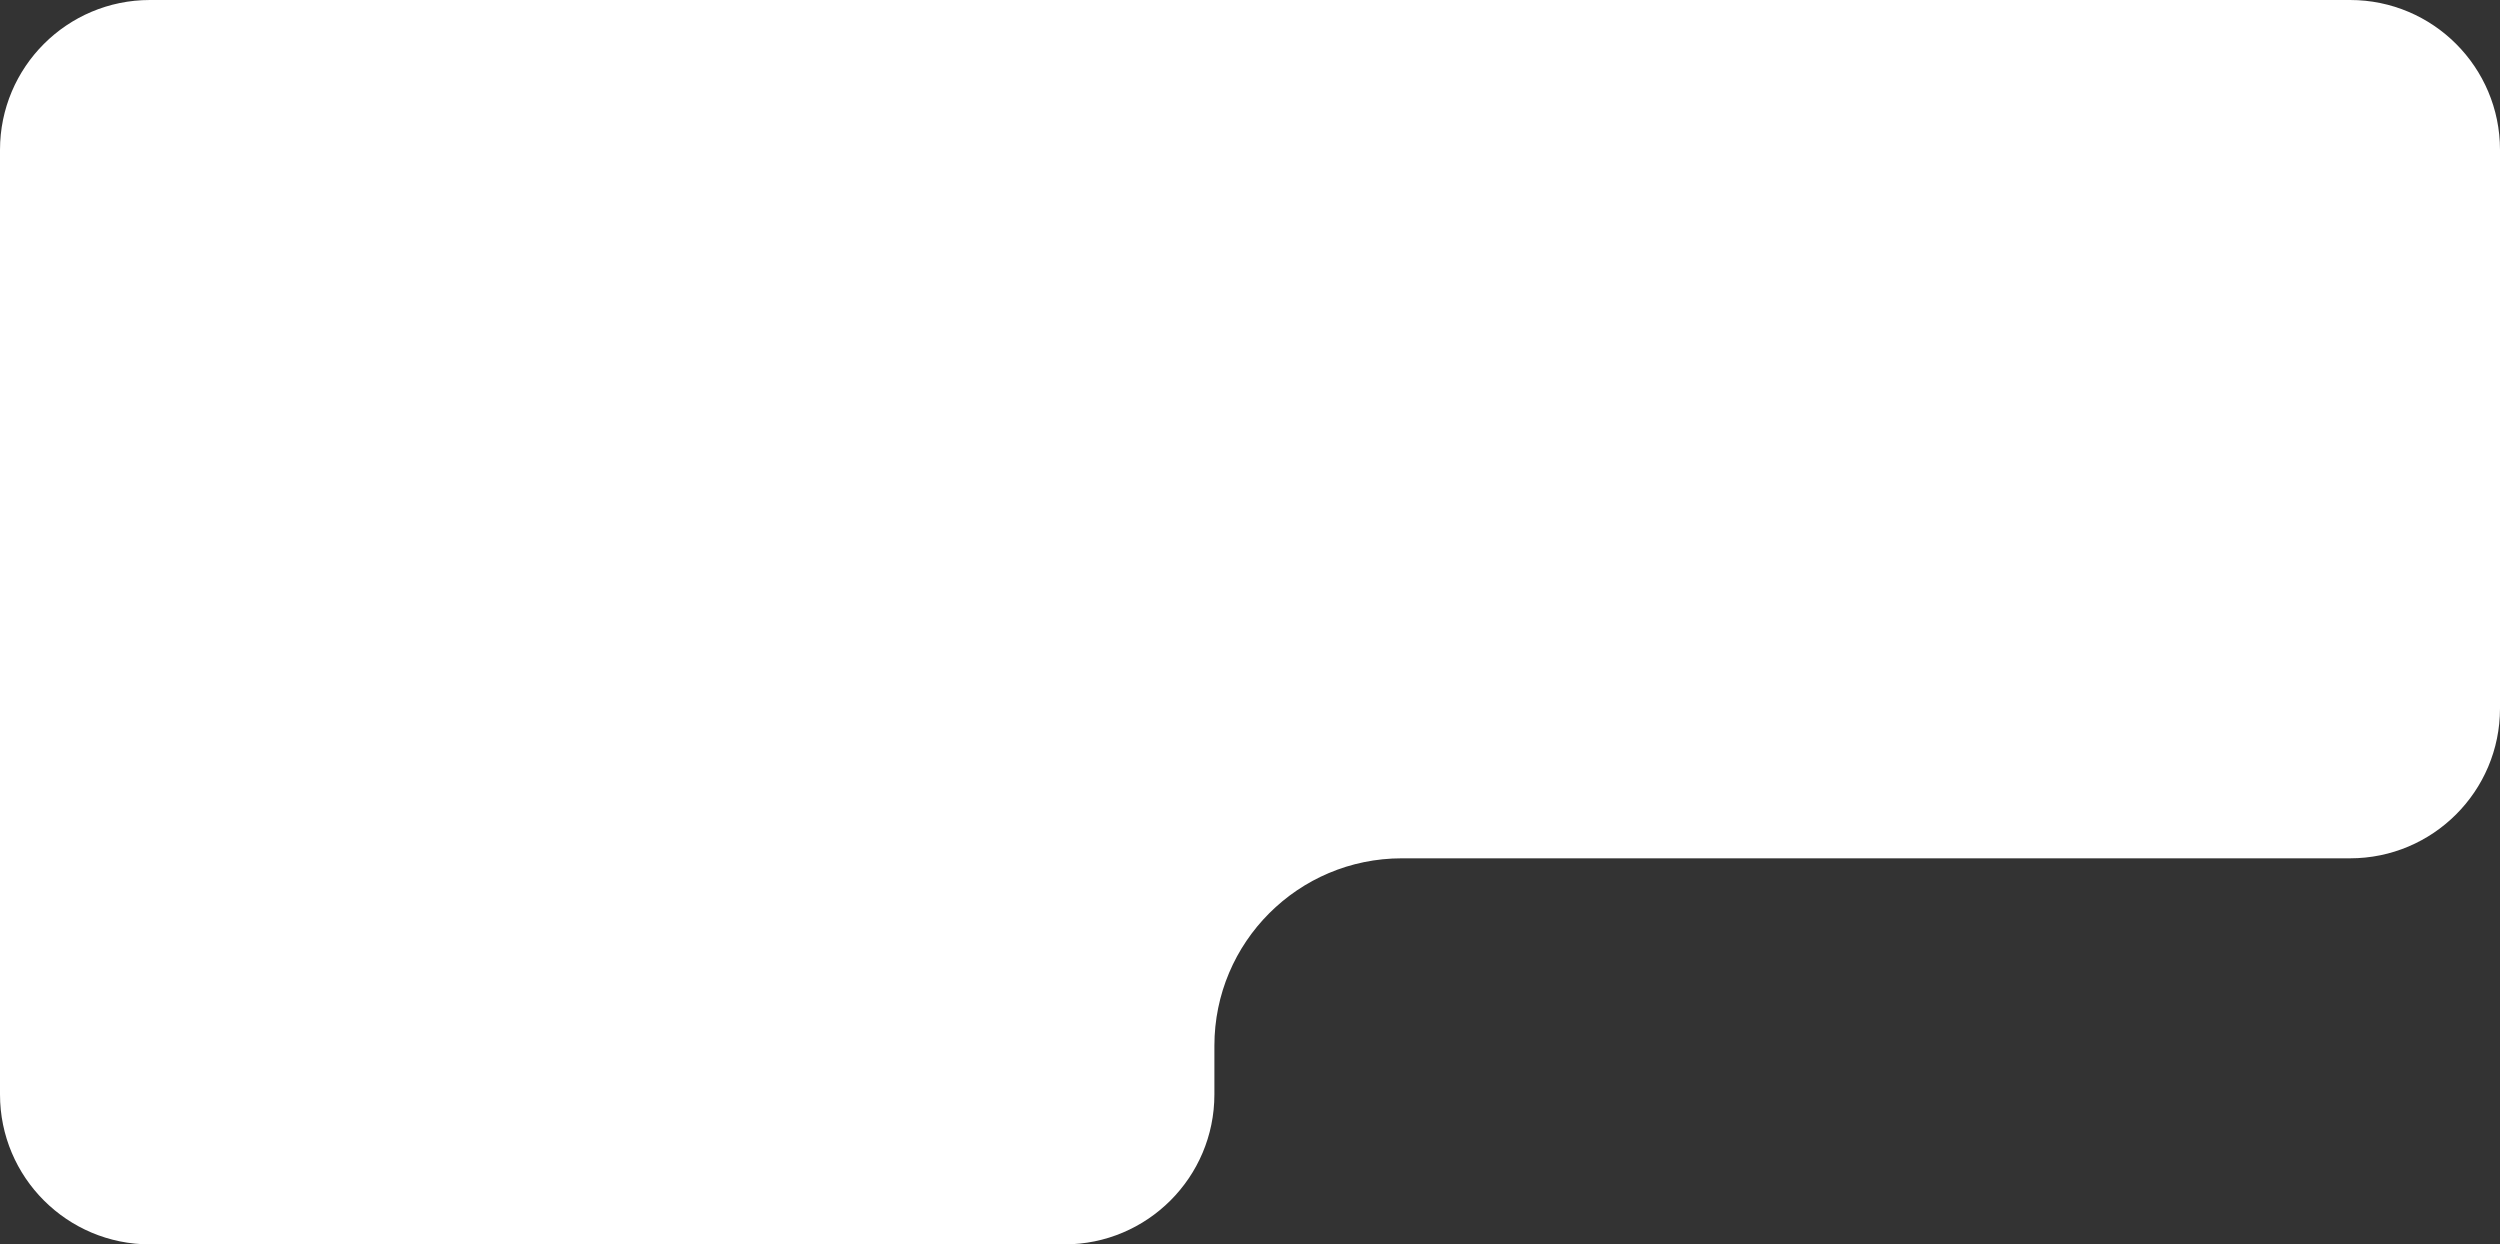 <?xml version="1.0" encoding="UTF-8"?> <svg xmlns="http://www.w3.org/2000/svg" width="667" height="332" viewBox="0 0 667 332" fill="none"><rect x="0" y="0" width="667" height="332" fill="#333333" stroke="none"/><path fill-rule="evenodd" clip-rule="evenodd" d="M40 0C17.909 0 0 17.909 0 40V292C0 314.091 17.909 332 40 332H284C306.091 332 324 314.091 324 292V279C324 251.386 346.386 229 374 229H627C649.091 229 667 211.091 667 189V40C667 17.909 649.091 0 627 0H284H100H40Z" fill="white"></path></svg> 